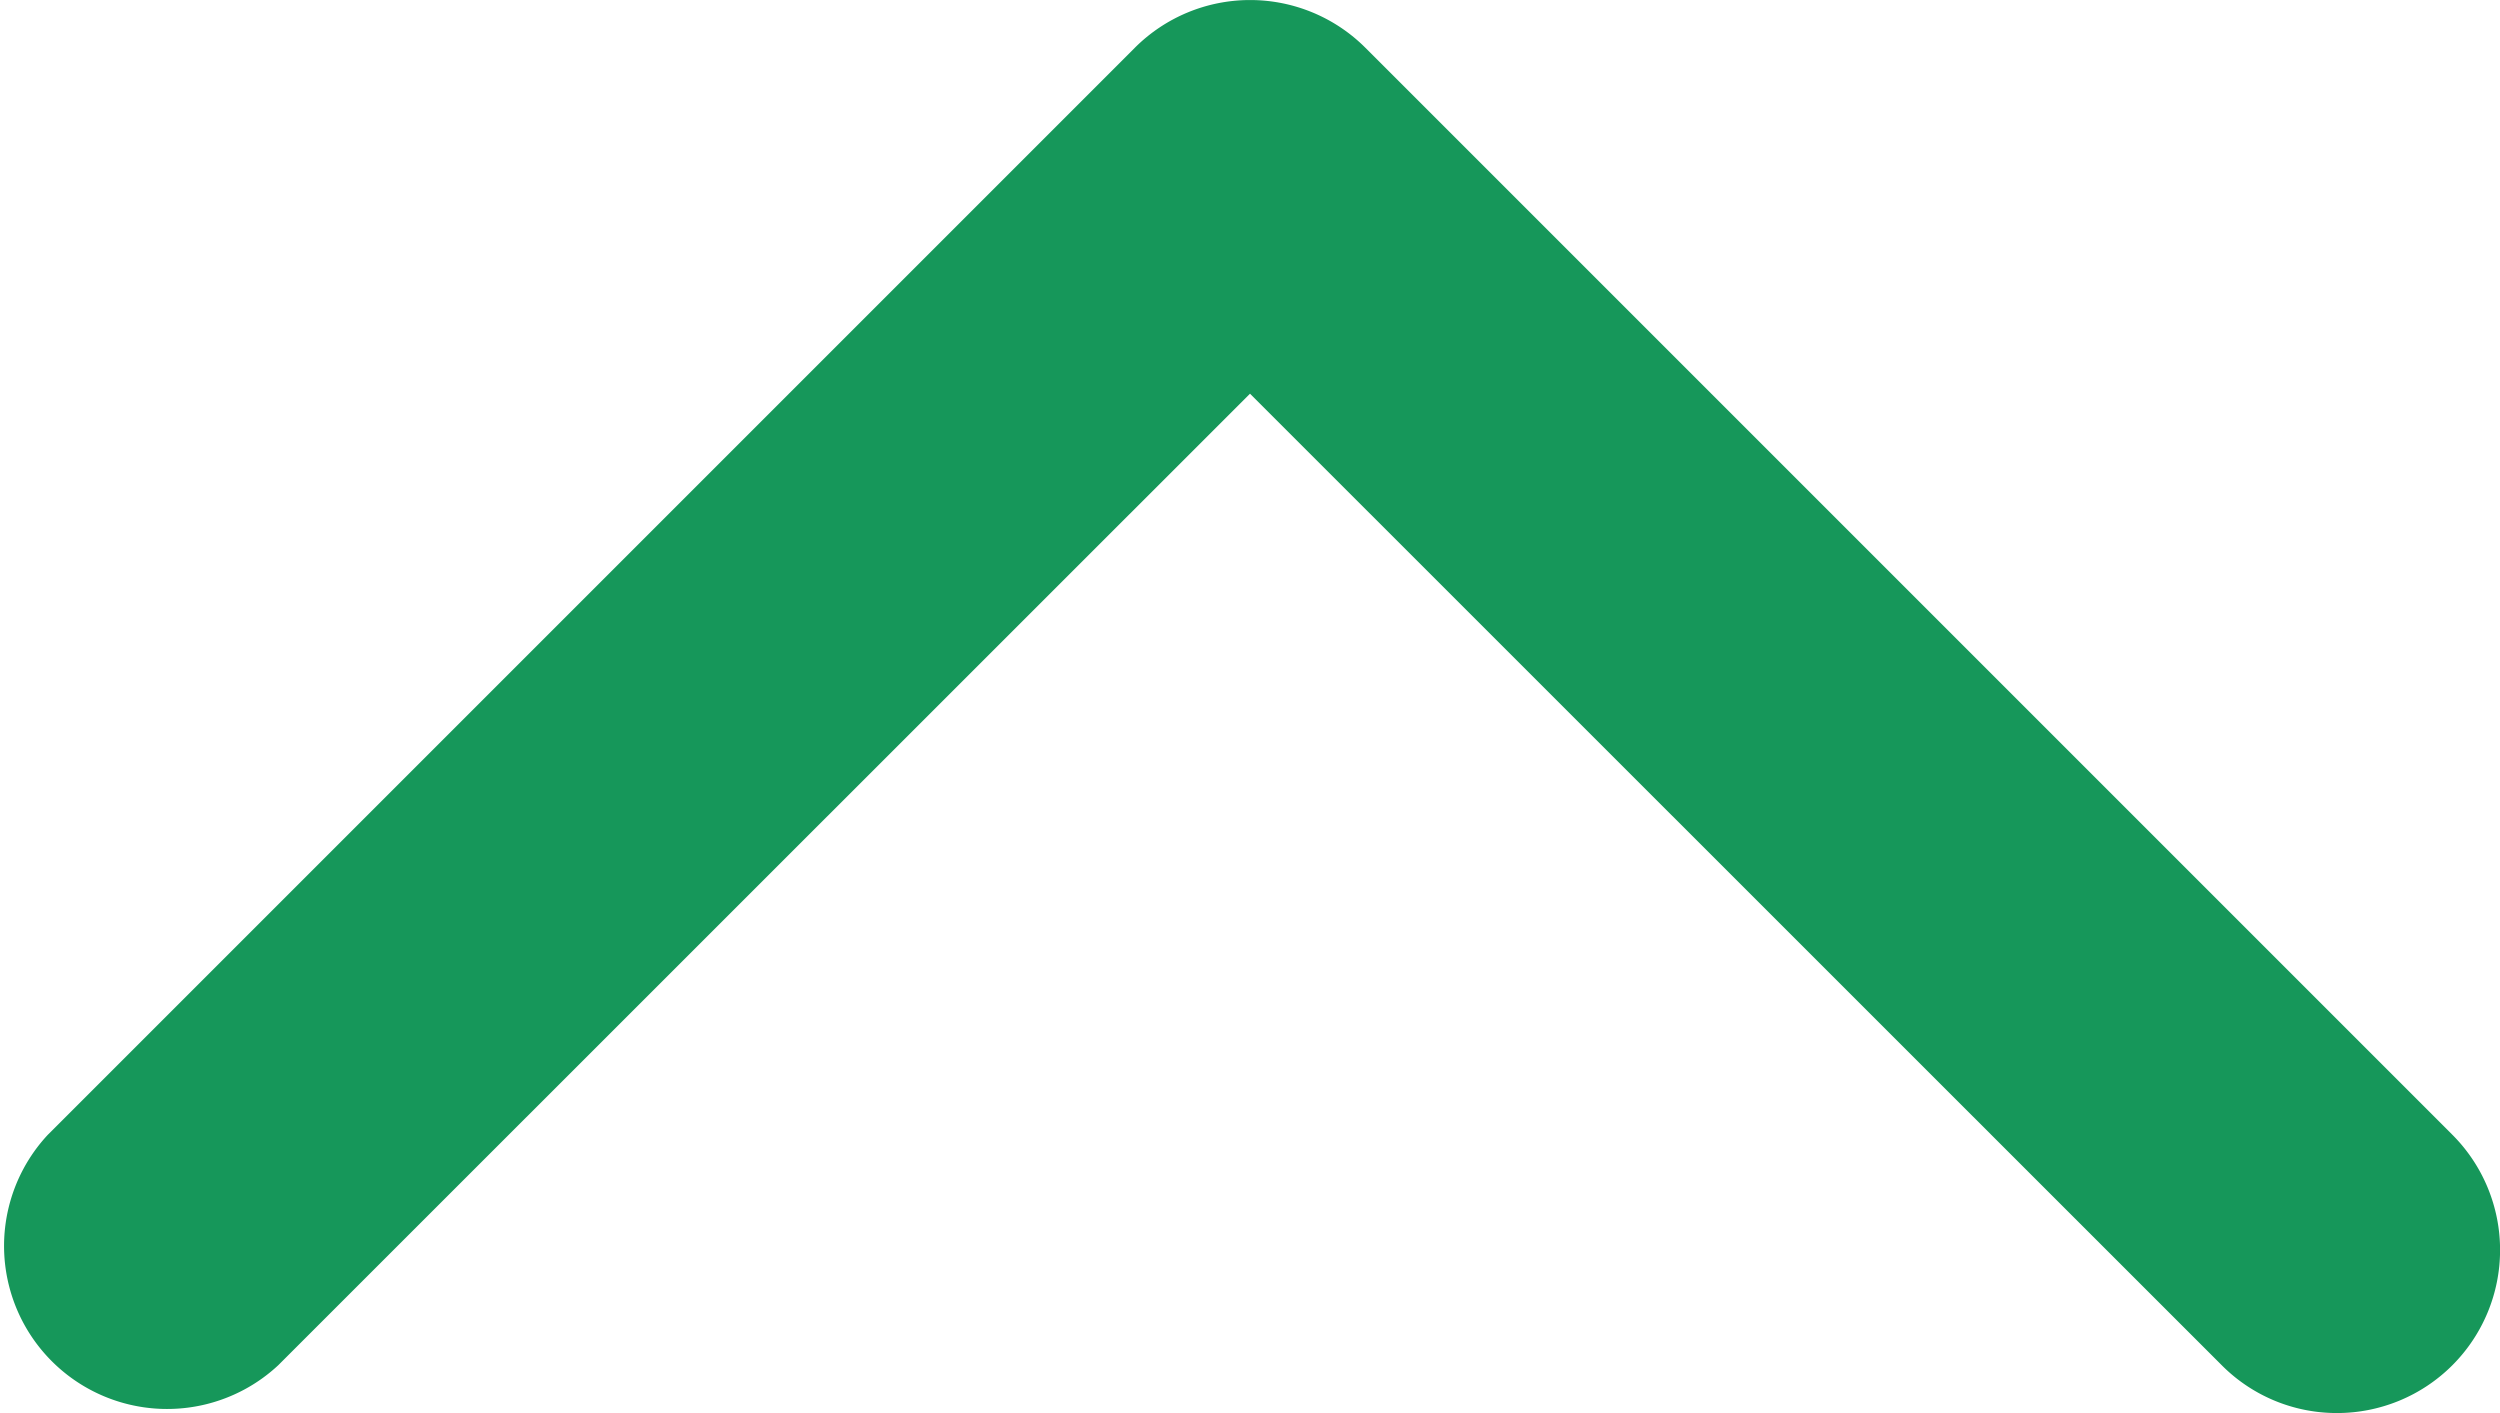 <svg data-name="レイヤー 1" xmlns="http://www.w3.org/2000/svg" viewBox="0 0 11.5 6.5"><path d="M10.75 6.5a.746.746 0 01-.53-.22L5.75 1.811 1.28 6.28A.75.75 0 01.22 5.22l5-5a.75.75 0 011.061 0l5 5a.75.75 0 01-.531 1.28z" fill="#16975a"/></svg>